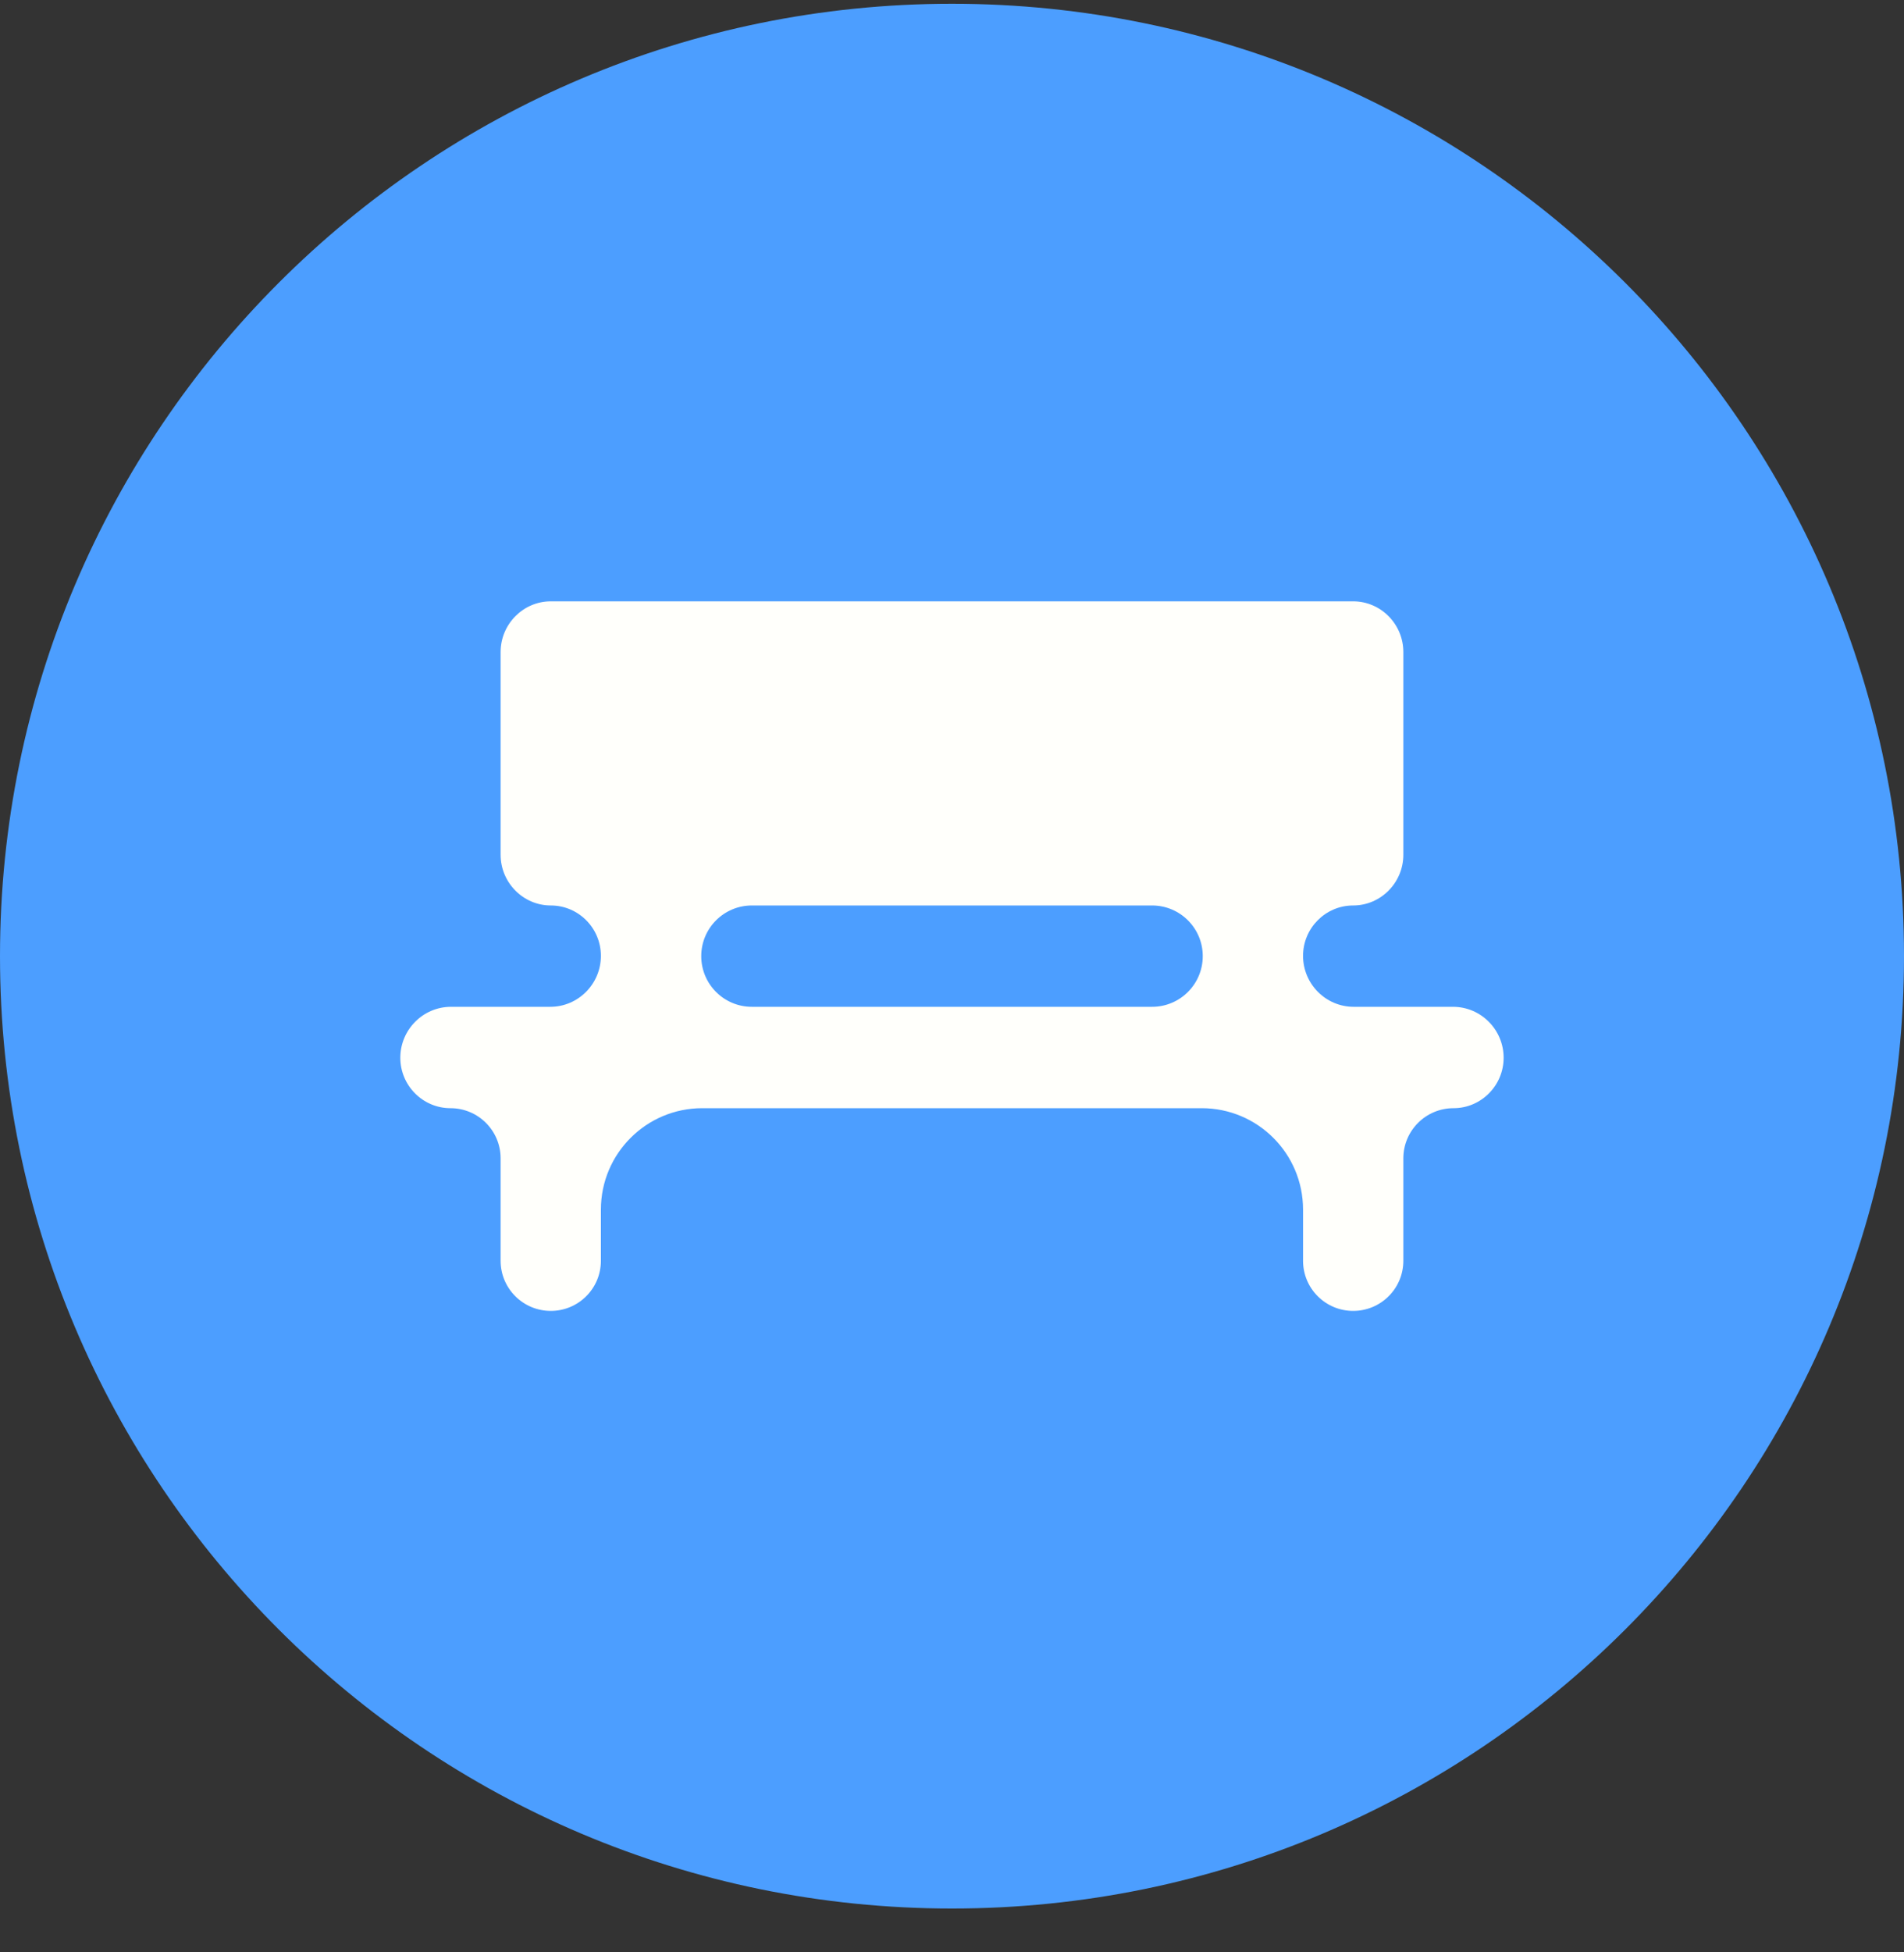 <?xml version="1.0" encoding="UTF-8"?> <svg xmlns="http://www.w3.org/2000/svg" width="40" height="41" viewBox="0 0 40 41" fill="none"><rect x="0" y="0" width="40" height="41" fill="#333333" stroke="none"/><path d="M0 20.079C0 9.033 8.954 0.079 20 0.079V0.079C31.046 0.079 40 9.033 40 20.079V20.079C40 31.124 31.046 40.079 20 40.079V40.079C8.954 40.079 0 31.124 0 20.079V20.079Z" fill="#4C9EFF"></path><path d="M11.571 12.628C10.992 12.628 10.517 13.107 10.517 13.693V17.95C10.517 18.535 10.992 19.015 11.571 19.015V19.015C12.153 19.015 12.624 19.491 12.624 20.073V20.073C12.624 20.661 12.148 21.143 11.56 21.143H9.475C8.887 21.143 8.41 21.625 8.41 22.213V22.213C8.41 22.795 8.882 23.272 9.464 23.272V23.272C10.046 23.272 10.517 23.744 10.517 24.325V26.476C10.517 27.058 10.989 27.529 11.571 27.529V27.529C12.153 27.529 12.624 27.058 12.624 26.476V25.401C12.624 24.225 13.578 23.272 14.753 23.272H25.246C26.422 23.272 27.375 24.225 27.375 25.401V26.476C27.375 27.058 27.846 27.529 28.428 27.529V27.529C29.01 27.529 29.482 27.058 29.482 26.476V24.325C29.482 23.744 29.954 23.272 30.536 23.272V23.272C31.117 23.272 31.589 22.795 31.589 22.213V22.213C31.589 21.625 31.113 21.143 30.525 21.143H28.439C27.851 21.143 27.375 20.661 27.375 20.073V20.073C27.375 19.491 27.846 19.015 28.428 19.015V19.015C29.008 19.015 29.482 18.535 29.482 17.95V13.693C29.482 13.107 29.008 12.628 28.428 12.628H11.571ZM24.203 19.015C24.791 19.015 25.268 19.491 25.268 20.079V20.079C25.268 20.667 24.791 21.143 24.203 21.143H15.796C15.208 21.143 14.732 20.667 14.732 20.079V20.079C14.732 19.491 15.208 19.015 15.796 19.015H24.203Z" fill="#FFFFFB"></path></svg> 